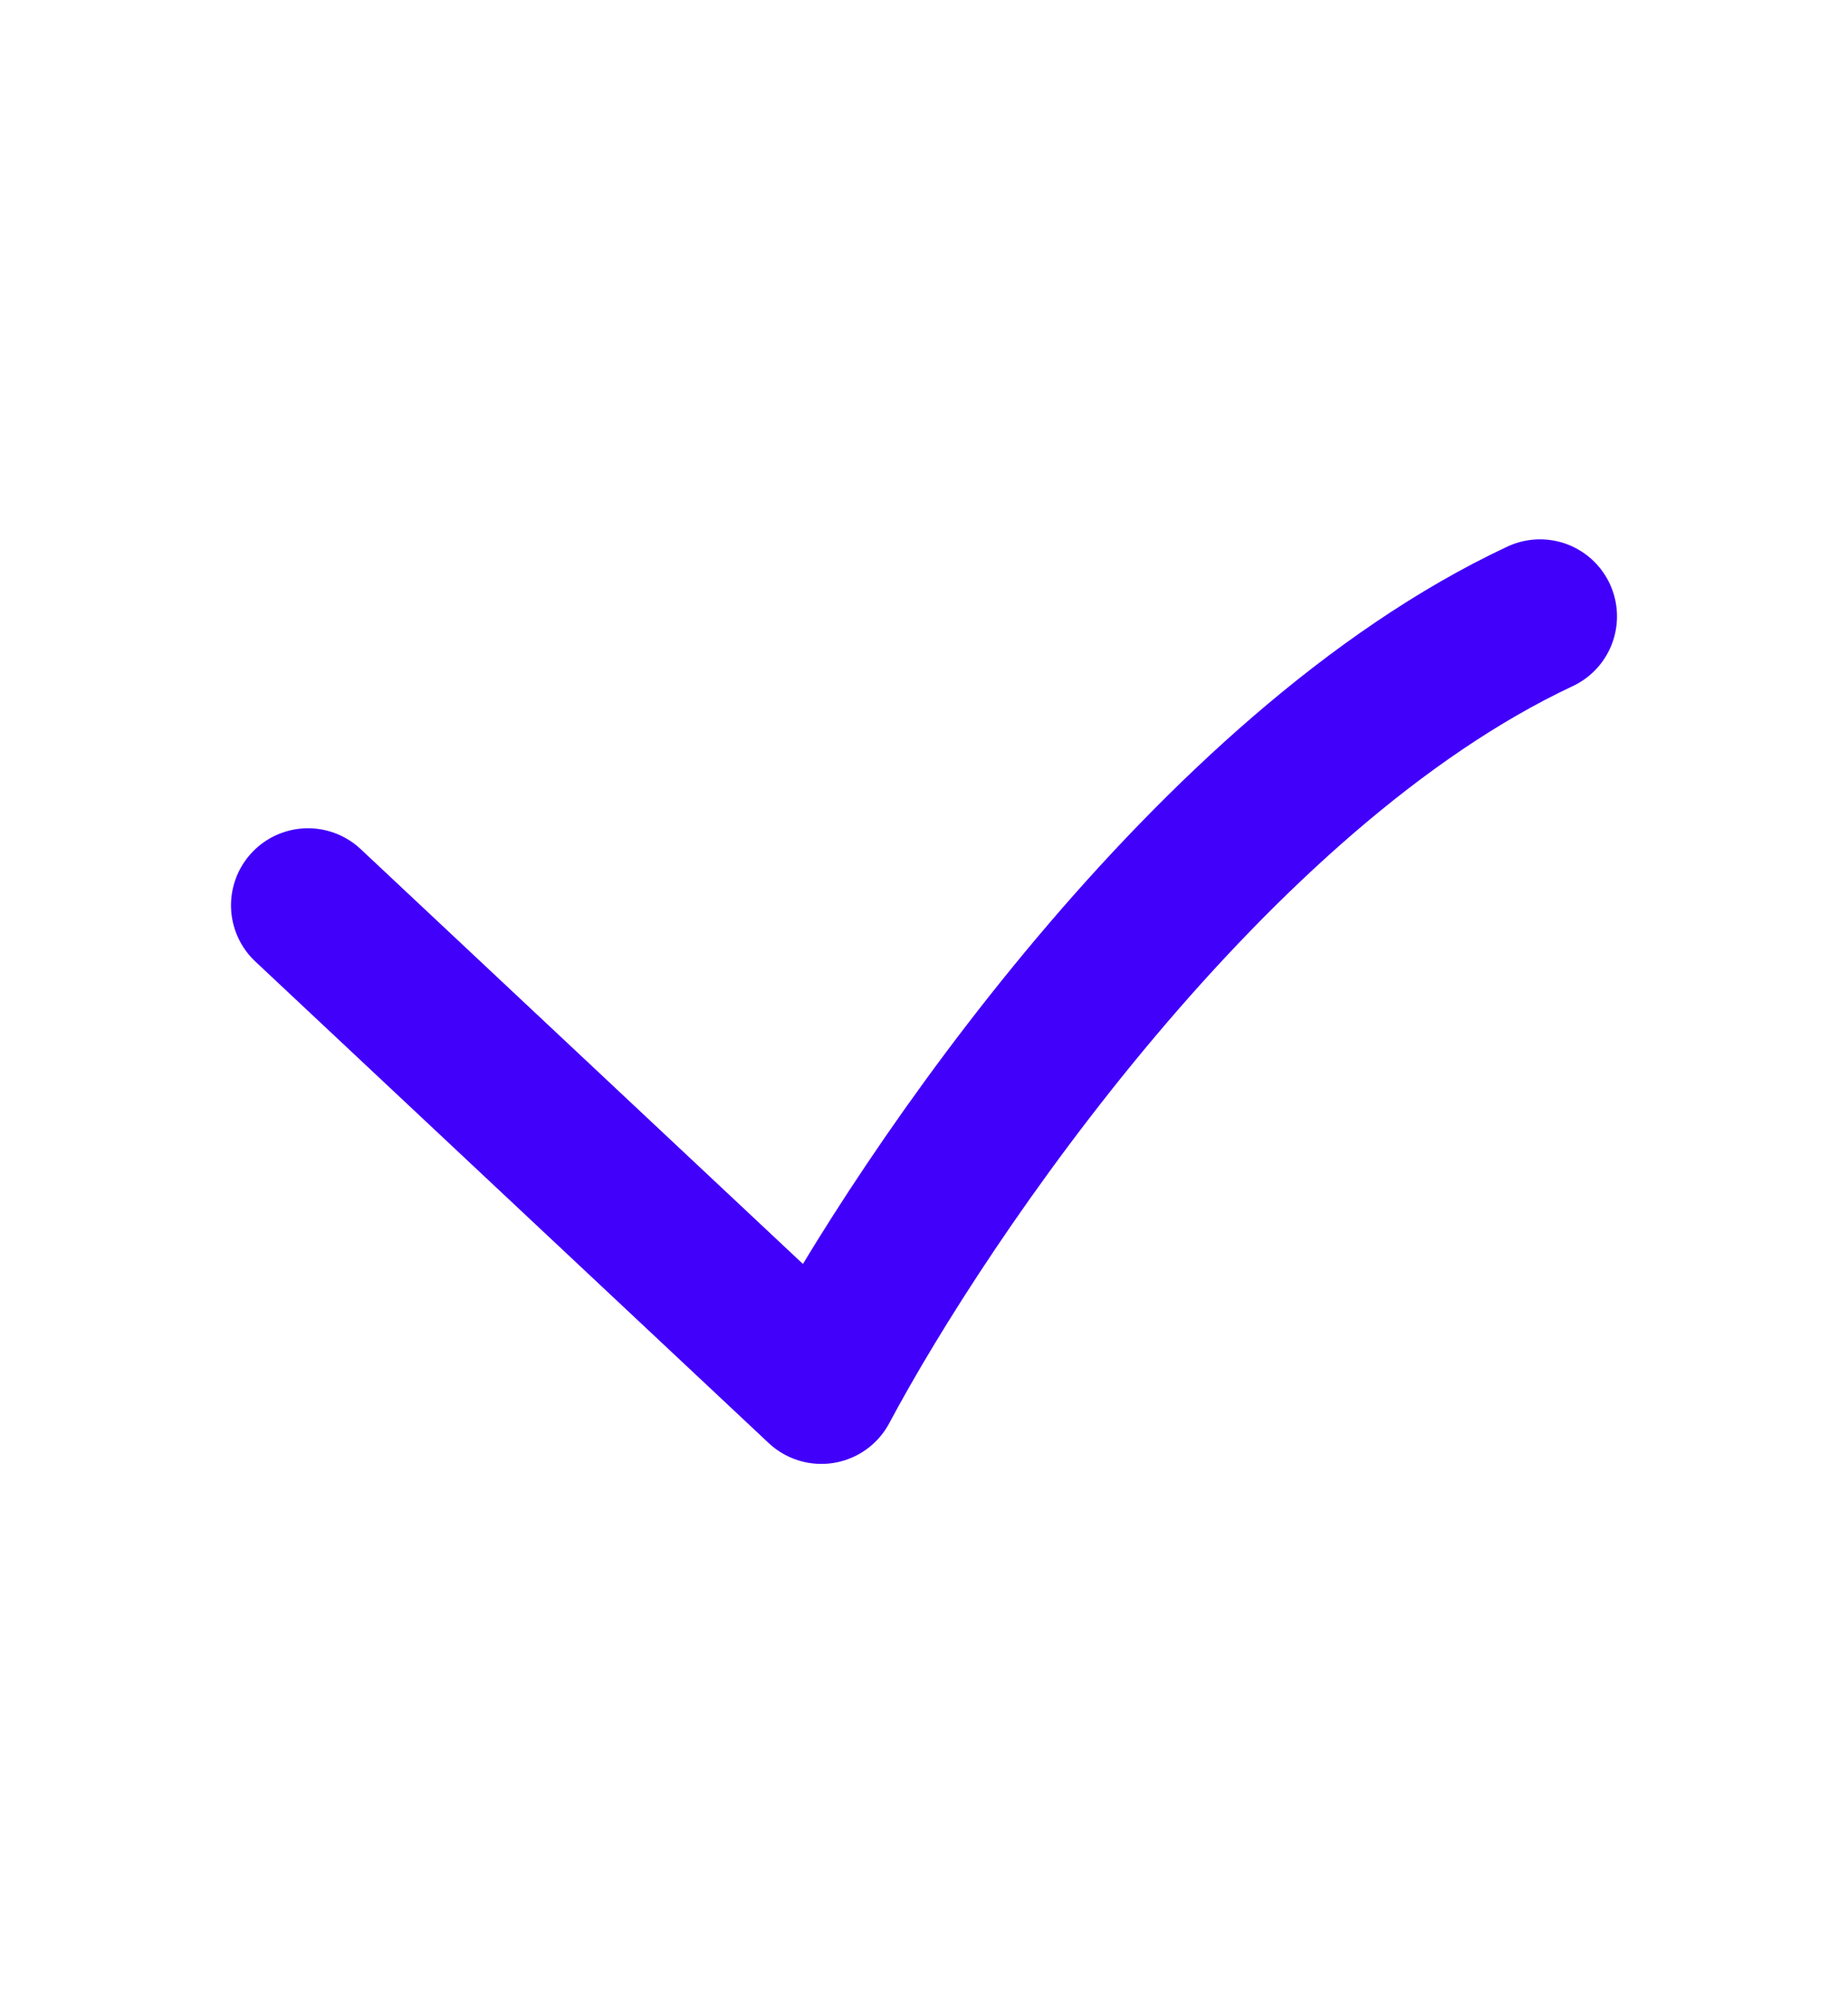 <svg width="24" height="26" viewBox="0 0 24 26" fill="none" xmlns="http://www.w3.org/2000/svg">
<path d="M4 11.75L10.667 18C12 15.5 15.733 10 20 8" stroke="#4100FA" stroke-width="2" stroke-linecap="round" stroke-linejoin="round"/>
</svg>
